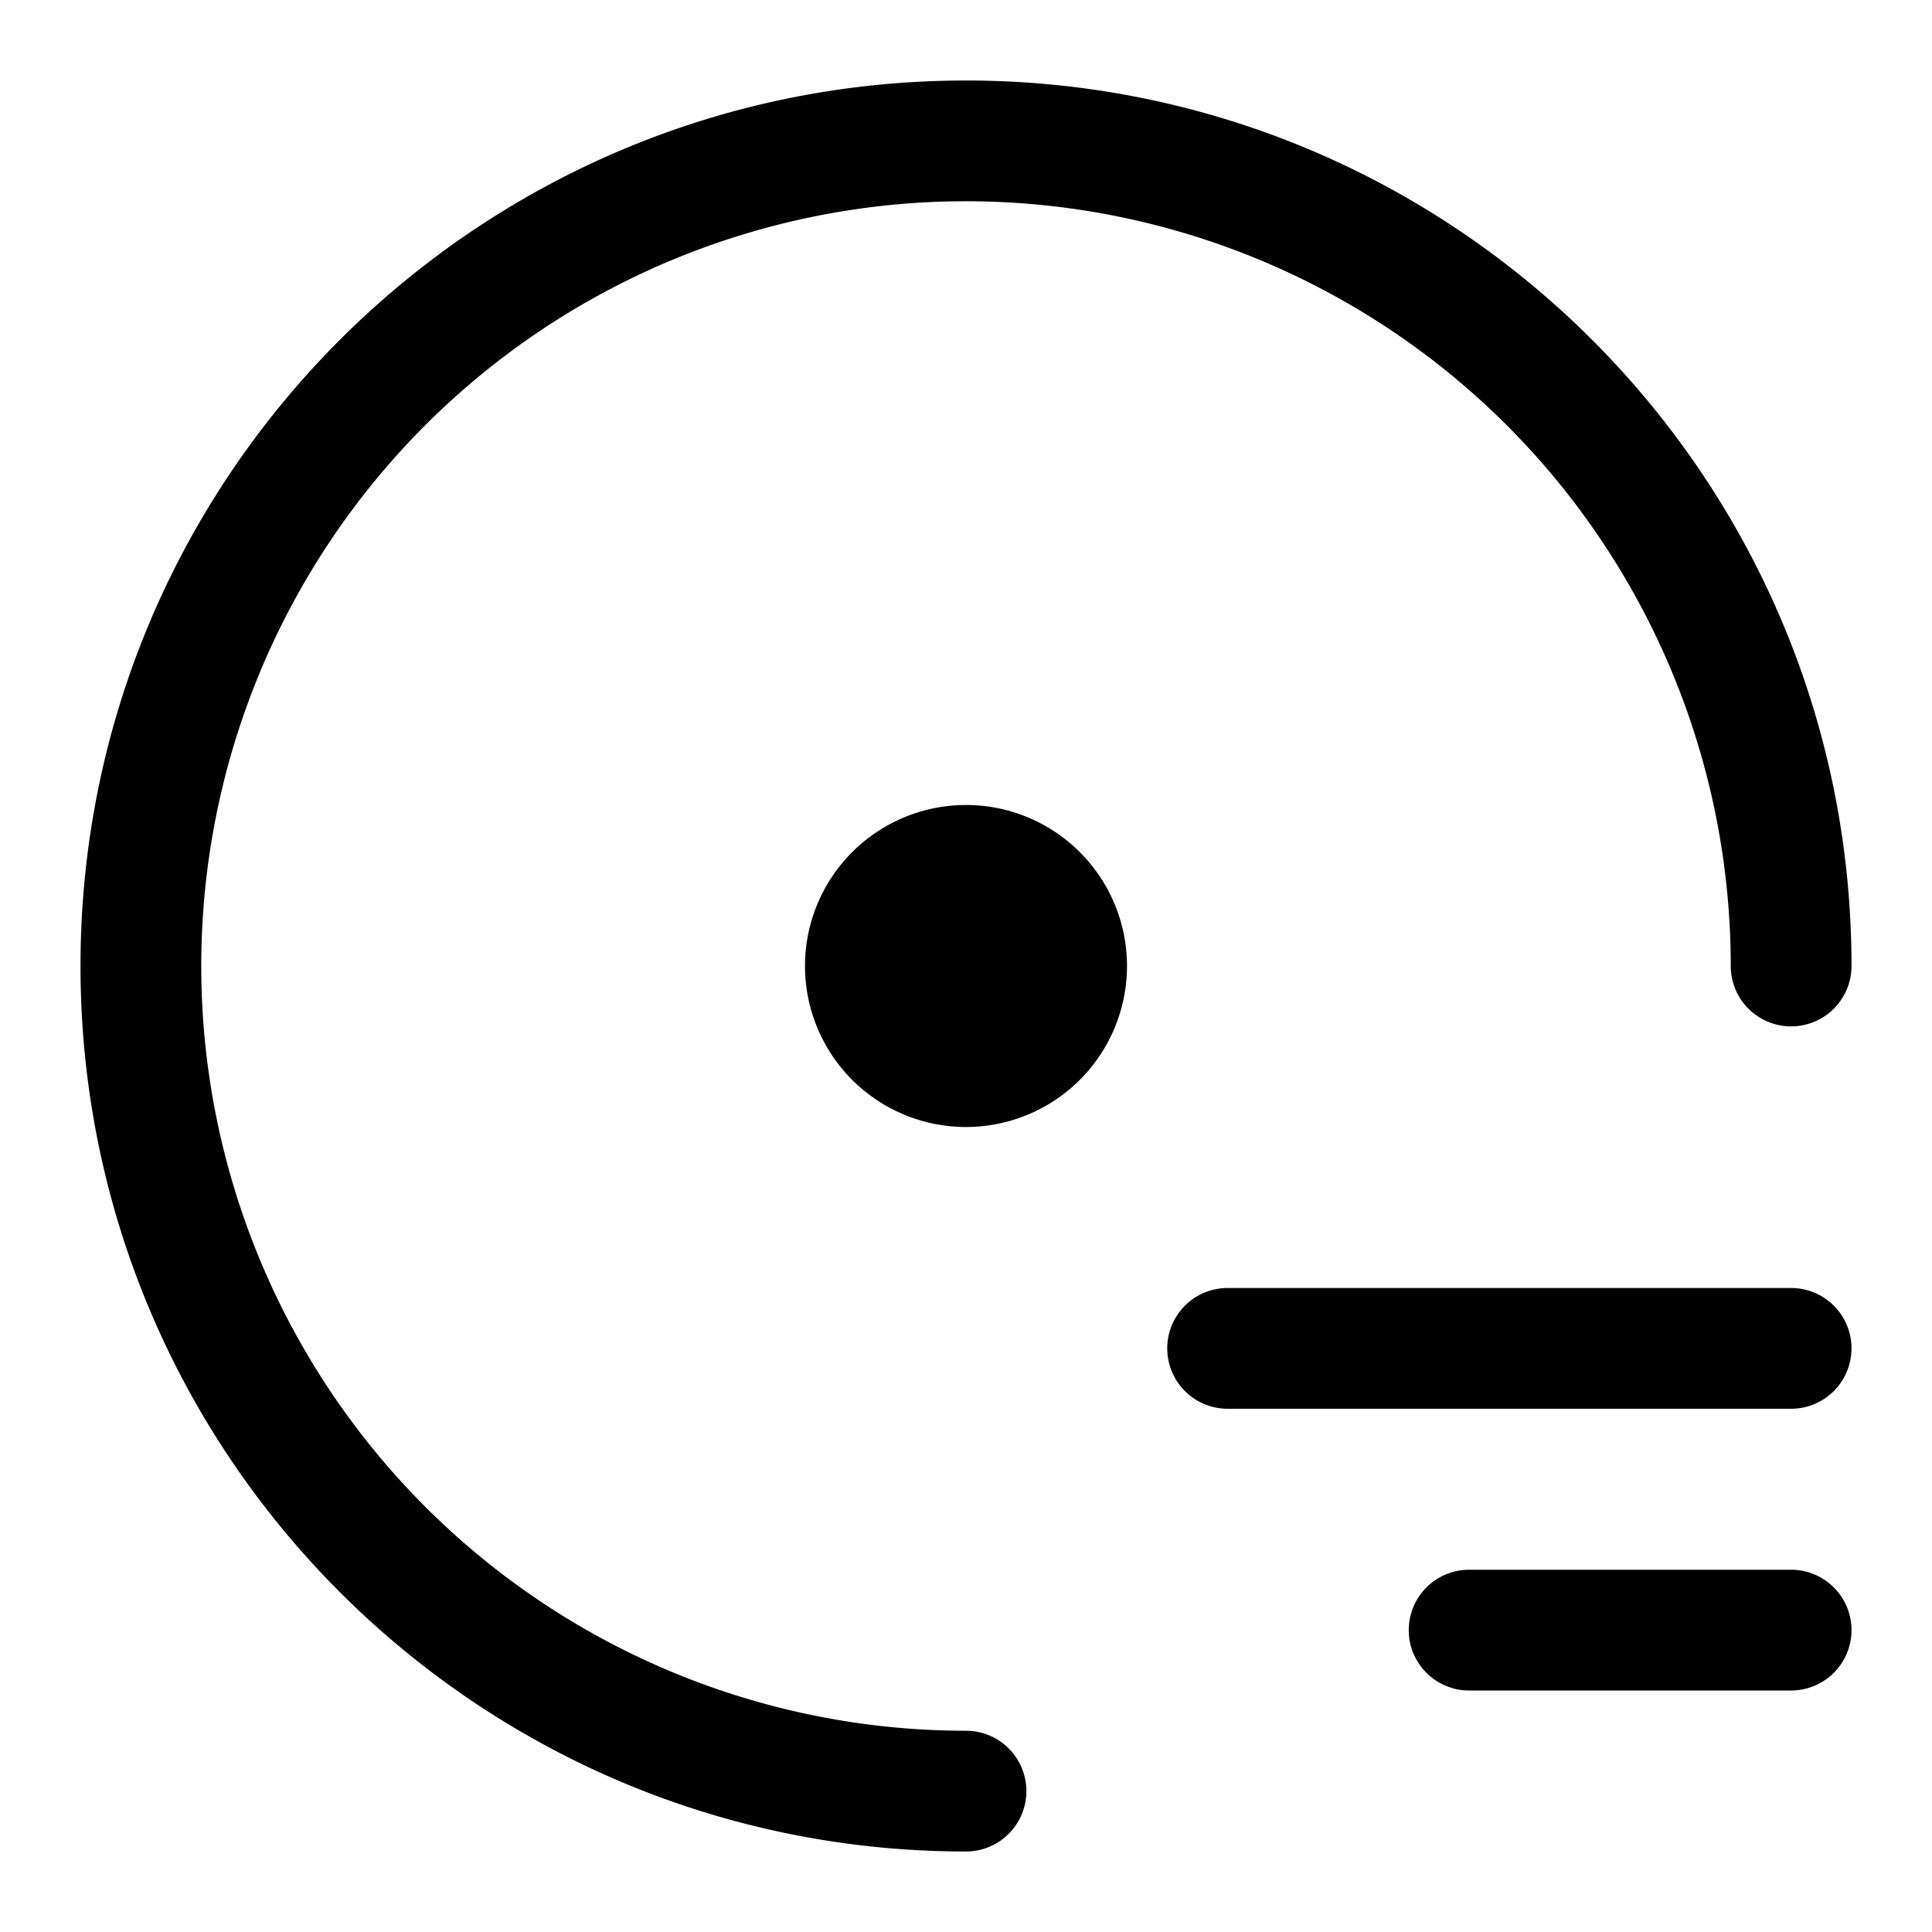 <svg xmlns="http://www.w3.org/2000/svg" width="24" height="24" viewBox="0 0 24 24"><path d="M2.5 12a9.5 9.5 0 1 1 19 0 .75.75 0 0 0 1.5 0c0-6.075-4.925-11-11-11S1 5.925 1 12s4.925 11 11 11a.75.75 0 0 0 0-1.5A9.5 9.5 0 0 1 2.5 12Z"/><path d="M12 14a2 2 0 1 0 0-4 2 2 0 0 0 0 4Zm2.5 2.75a.75.75 0 0 1 .75-.75h7a.75.75 0 0 1 0 1.5h-7a.75.75 0 0 1-.75-.75Zm3.75 2.75a.75.75 0 0 0 0 1.5h4a.75.75 0 0 0 0-1.5h-4Z"/></svg>